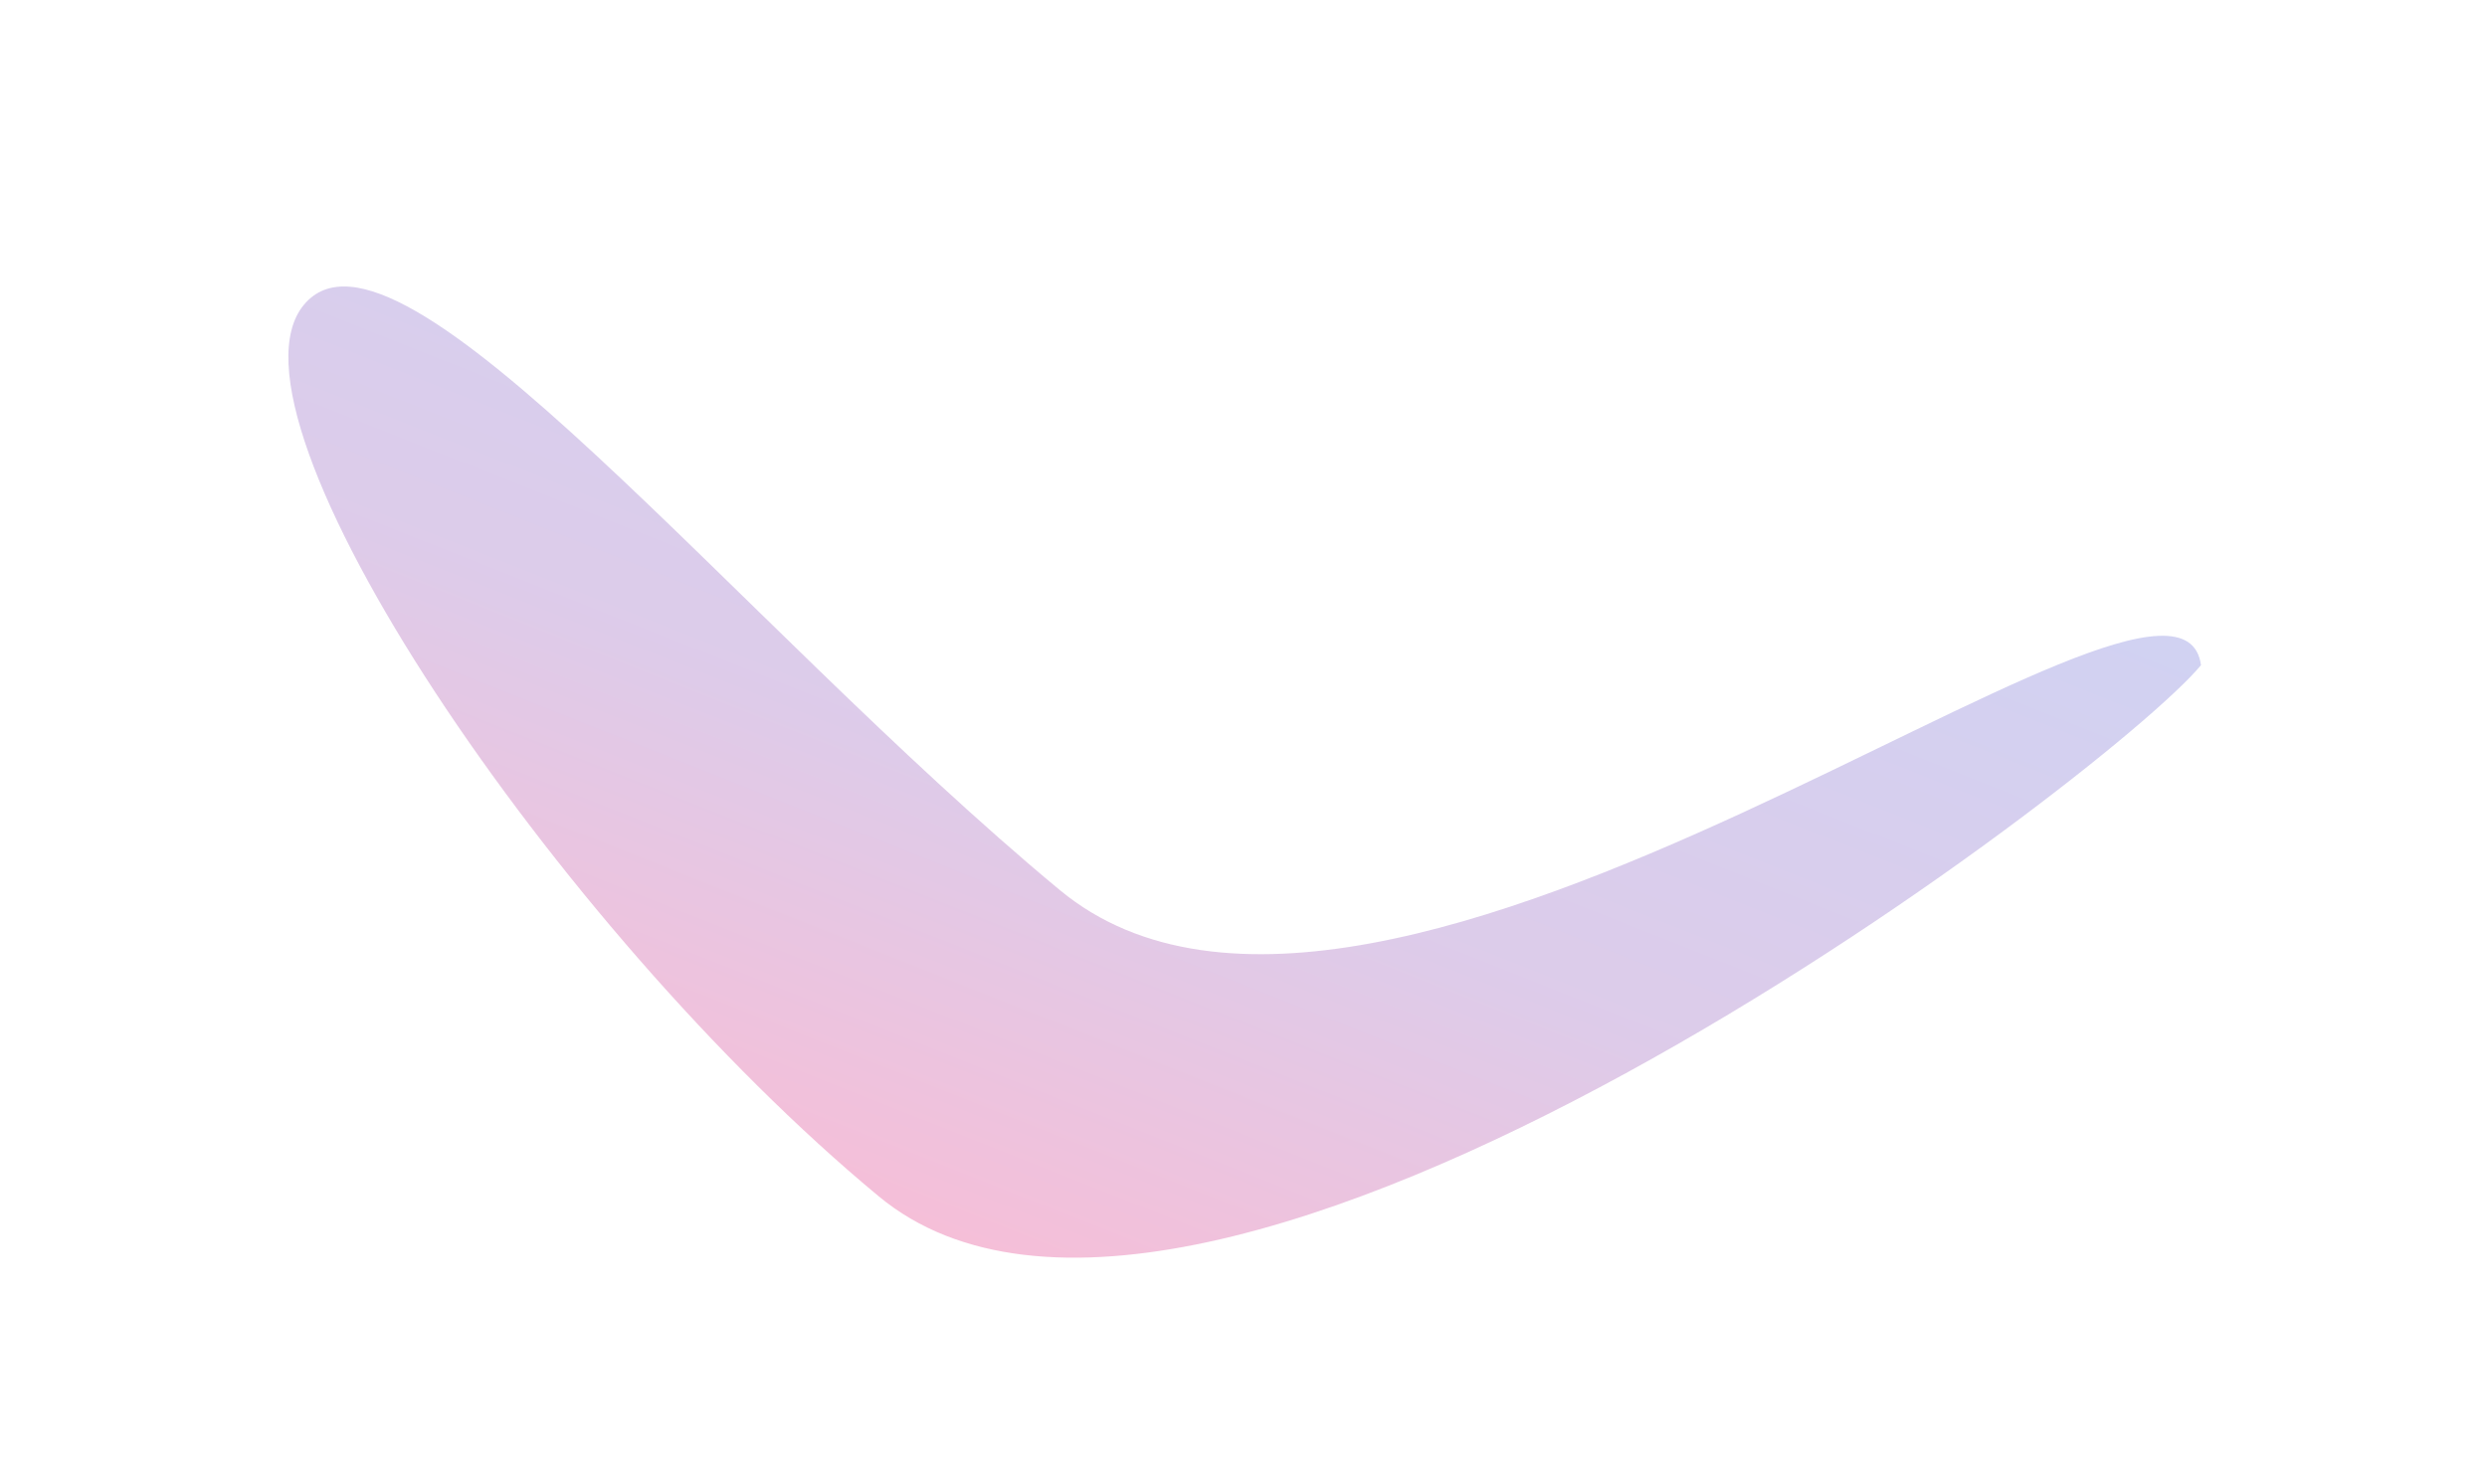 <?xml version="1.0" encoding="UTF-8"?> <svg xmlns="http://www.w3.org/2000/svg" width="697" height="416" viewBox="0 0 697 416" fill="none"> <g filter="url(#filter0_f_4_18)"> <path d="M297.021 249.488C387.44 324.437 610.312 137.689 616.843 186.45C590.711 217.976 336.685 410.278 246.267 335.329C155.848 260.38 59.026 116.976 85.158 85.449C111.291 53.923 206.602 174.538 297.021 249.488Z" fill="url(#paint0_linear_4_18)" fill-opacity="0.7"></path> </g> <defs> <filter id="filter0_f_4_18" x="0.823" y="0.304" width="696.021" height="432.23" filterUnits="userSpaceOnUse" color-interpolation-filters="sRGB"> <feFlood flood-opacity="0" result="BackgroundImageFix"></feFlood> <feBlend mode="normal" in="SourceGraphic" in2="BackgroundImageFix" result="shape"></feBlend> <feGaussianBlur stdDeviation="40" result="effect1_foregroundBlur_4_18"></feGaussianBlur> </filter> <linearGradient id="paint0_linear_4_18" x1="322.547" y1="418.377" x2="442.453" y2="116.263" gradientUnits="userSpaceOnUse"> <stop offset="0.061" stop-color="#F9A0C3"></stop> <stop offset="0.524" stop-color="#CFB6E1"></stop> <stop offset="1" stop-color="#BEBFED"></stop> </linearGradient> </defs> </svg> 